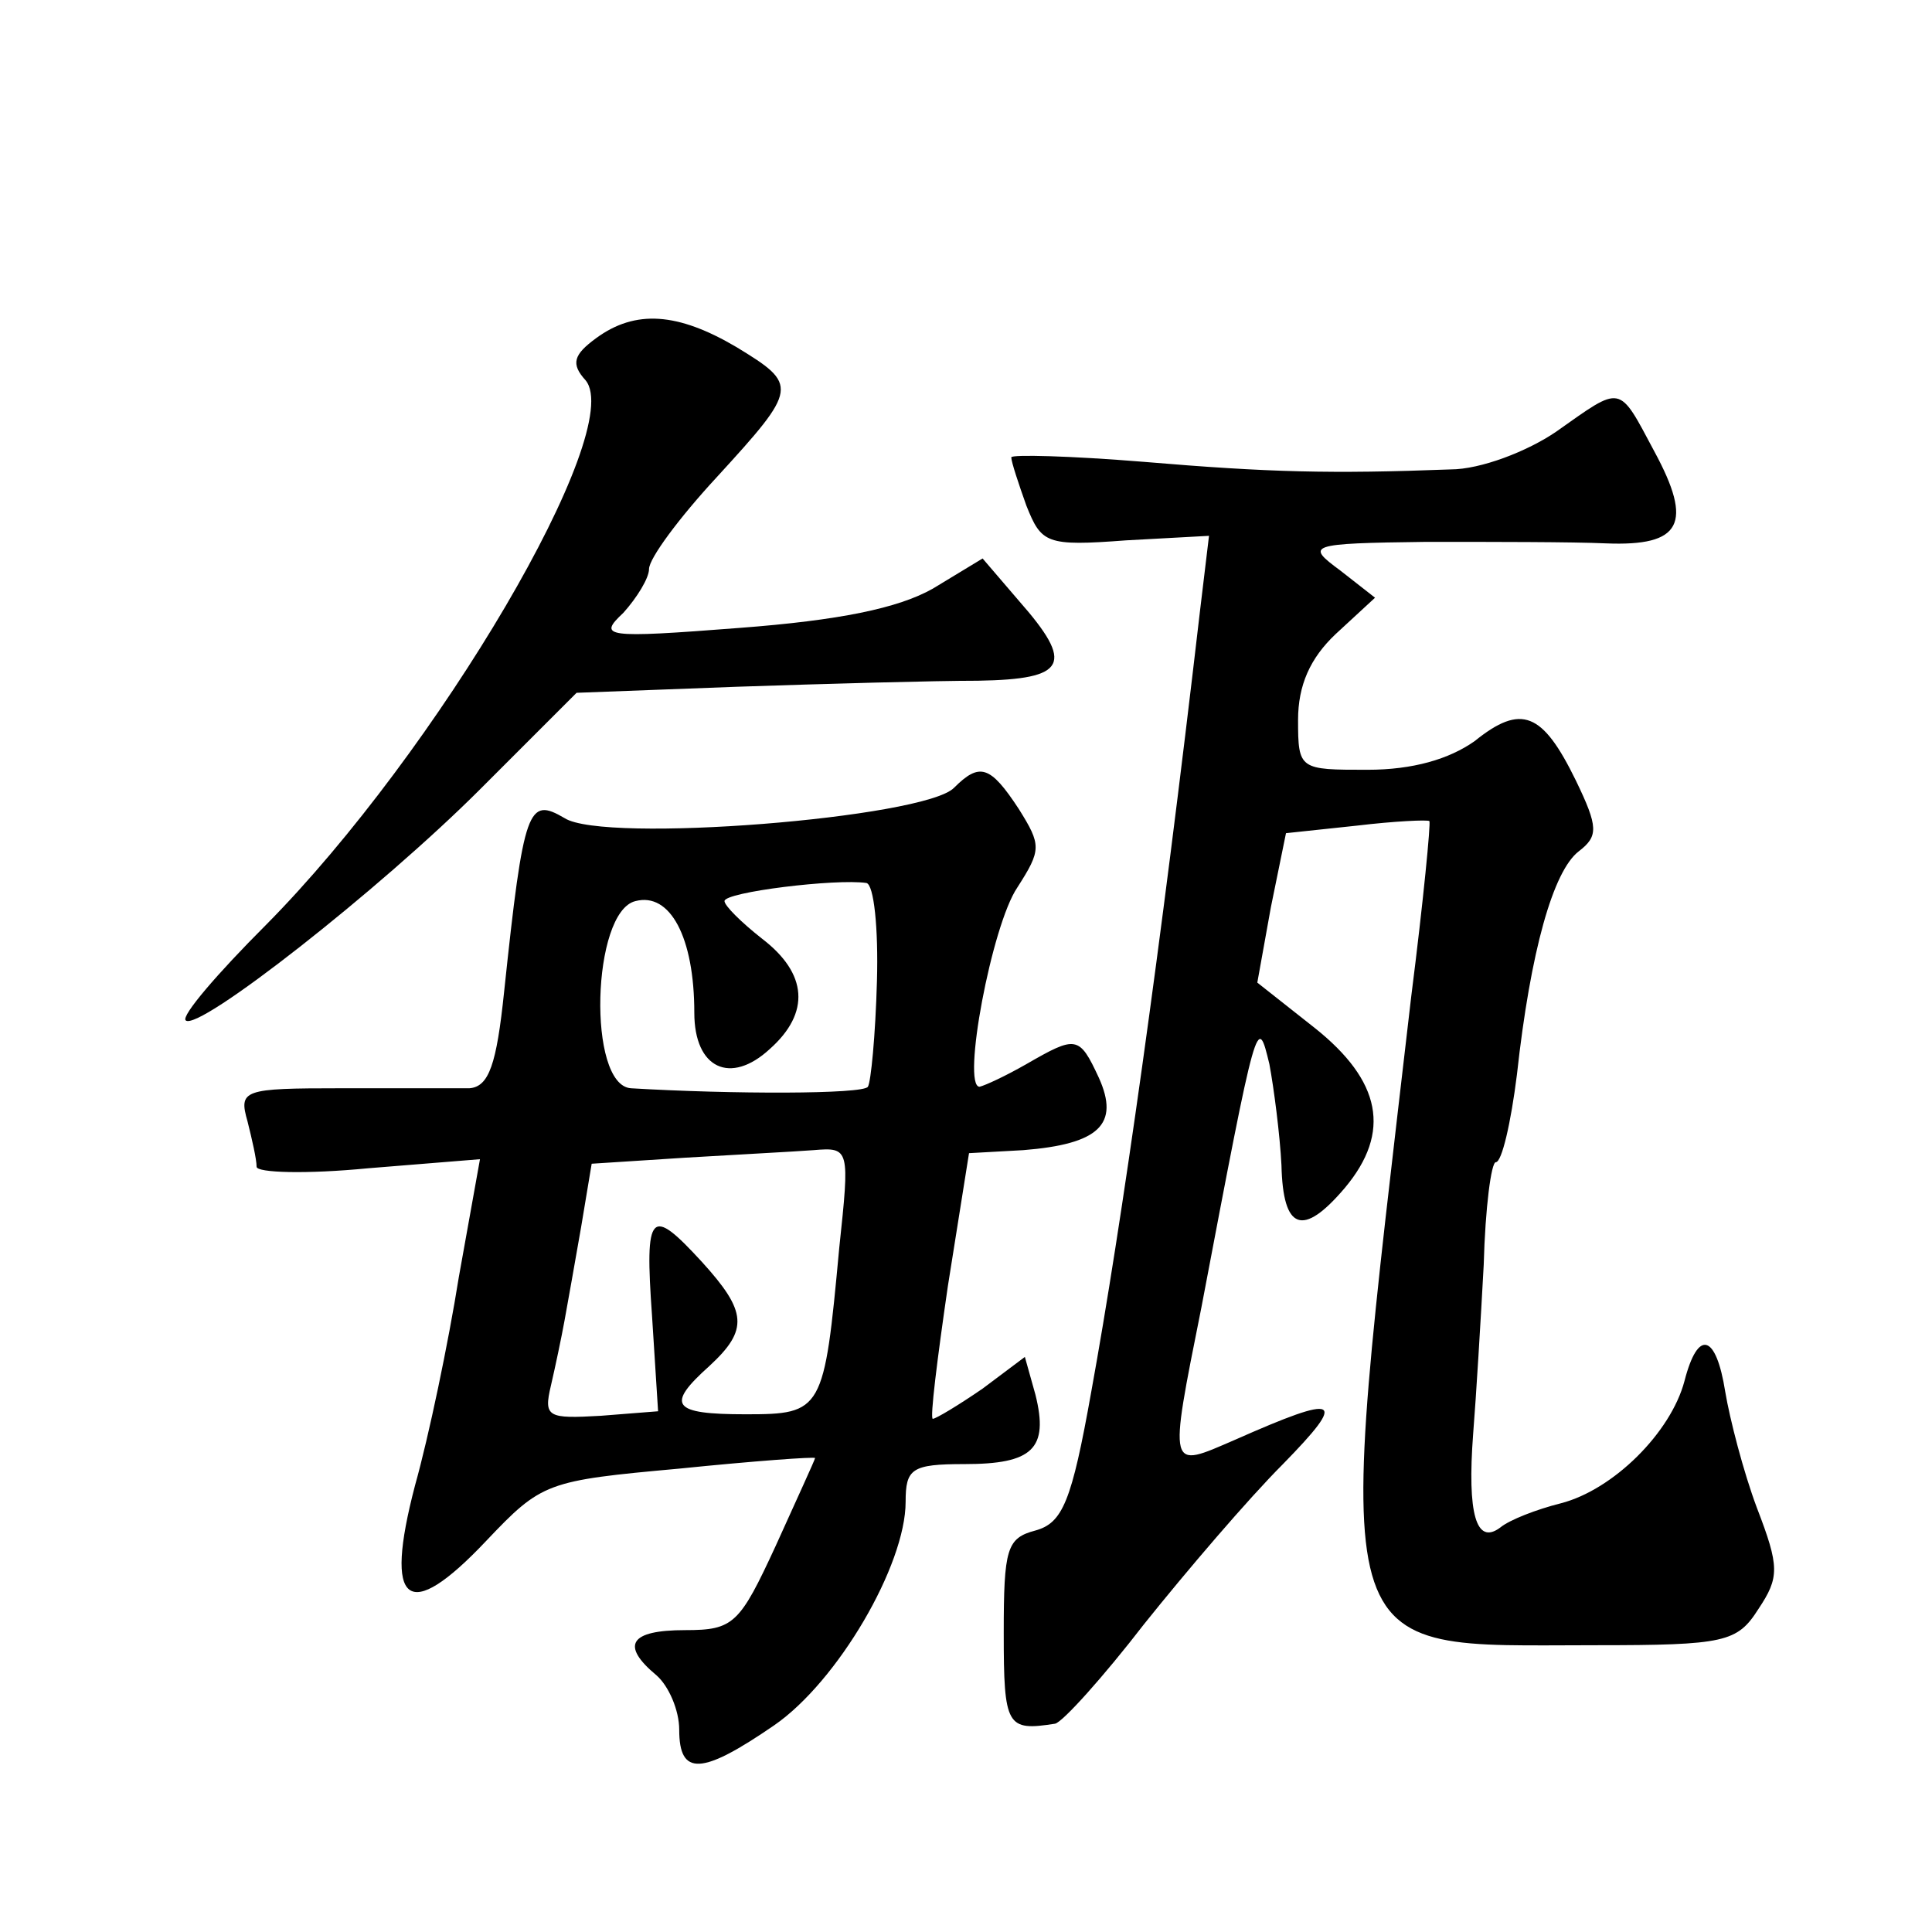 <?xml version="1.0" standalone="no"?>
<!DOCTYPE svg PUBLIC "-//W3C//DTD SVG 20010904//EN"
 "http://www.w3.org/TR/2001/REC-SVG-20010904/DTD/svg10.dtd">
<svg version="1.0" xmlns="http://www.w3.org/2000/svg"
 width="128pt" height="128pt" viewBox="0 0 128 128"
 preserveAspectRatio="xMidYMid meet">
<g transform="translate(0,128) scale(0.1,-0.1)"
fill="#0" stroke="none">
<path d="M395 1056 c-15 -11 -17 -17 -7 -28 27 -33 -98 -246 -212 -361 -32 -32
-56 -60 -53 -63 8 -8 129 87 195 153 l64 64 106 4 c59 2 131 4 160 4 59 1 64 11
27 53 l-24 28 -33 -20 c-23 -13 -62 -21 -128 -26 -90 -7 -94 -6 -77 10 9 10 17
23 17 29 0 7 20 34 45 61 54 59 54 61 13 86 -39 23 -67 25 -93 6z M1031 994 c-19
-13 -50 -25 -70 -25 -79 -3 -120 -2 -203 5 -49 4 -88 5 -88 3 0 -3 5 -18 10 -32
10 -25 13 -27 66 -23 l55 3 -6 -50 c-26 -224 -52 -407 -72 -517 -13 -73 -19 -87
-37 -92 -19 -5 -21 -12 -21 -68 0 -62 2 -65 34 -60 5 1 32 31 59 66 28 35 69 83
92 106 43 44 38 47 -32 16 -44 -19 -44 -22 -22 88 37 195 37 194 45 161 3 -16 7
-47 8 -67 1 -43 14 -48 42 -15 31 37 24 71 -20 106 l-38 30 9 50 10 49 47 5 c25
3 47 4 48 3 1 -1 -4 -53 -12 -116 -52 -449 -58 -430 122 -430 86 0 94 2 108 24
14 21 14 28 -1 67 -9 24 -18 59 -21 77 -6 38 -18 42 -27 7 -9 -34 -47 -72 -82 -81
-16 -4 -34 -11 -40 -16 -16 -12 -22 9 -18 62 2 25 5 75 7 112 1 38 5 68 8 68 4
0 10 26 14 58 9 82 24 135 41 148 13 10 13 16 -2 47 -22 45 -36 51 -67 26 -17 -12
-41 -19 -71 -19 -45 0 -46 0 -46 33 0 23 8 41 25 57 l26 24 -23 18 c-23 17 -22
18 57 19 44 0 97 0 119 -1 50 -2 58 13 32 61 -24 45 -21 44 -65 13z M632 758 c-20
-20 -232 -37 -258 -20 -24 14 -27 8 -40 -115 -5 -48 -10 -63 -23 -64 -9 0 -47 0
-85 0 -65 0 -68 -1 -62 -22 3 -12 6 -25 6 -30 0 -4 33 -5 74 -1 l74 6 -14 -78 c-7
-44 -20 -106 -29 -138 -21 -80 -5 -92 47 -37 37 39 40 40 128 48 49 5 90 8 90 7
0 -1 -12 -27 -26 -58 -24 -52 -28 -56 -60 -56 -37 0 -43 -10 -19 -30 8 -7 15 -23
15 -36 0 -31 15 -30 63 3 42 29 87 106 87 148 0 22 4 25 39 25 45 0 56 10 47 46
l-7 25 -28 -21 c-16 -11 -31 -20 -33 -20 -2 0 3 40 10 88 l14 88 36 2 c50 4 64
17 50 48 -13 28 -15 28 -48 9 -14 -8 -27 -14 -31 -15 -12 0 8 107 25 132 16 25
16 28 1 52 -19 29 -26 31 -43 14z m-51 -128 c-1 -36 -4 -67 -6 -70 -3 -5 -90 -5
-157 -1 -29 2 -26 117 3 124 23 6 39 -24 39 -74 0 -37 24 -48 50 -24 27 24 25 50
-5 73 -14 11 -25 22 -25 25 0 6 74 15 94 12 5 -1 8 -30 7 -65z m-25 -177 c-10 -108
-11 -110 -62 -110 -49 0 -53 6 -24 32 26 24 25 36 -5 69 -34 37 -38 34 -33 -36
l4 -63 -38 -3 c-35 -2 -38 -1 -33 20 3 13 7 32 9 43 2 11 7 39 11 62 l7 42 62 4
c33 2 72 4 85 5 24 2 24 1 17 -65z"/>
</g>
</svg>
